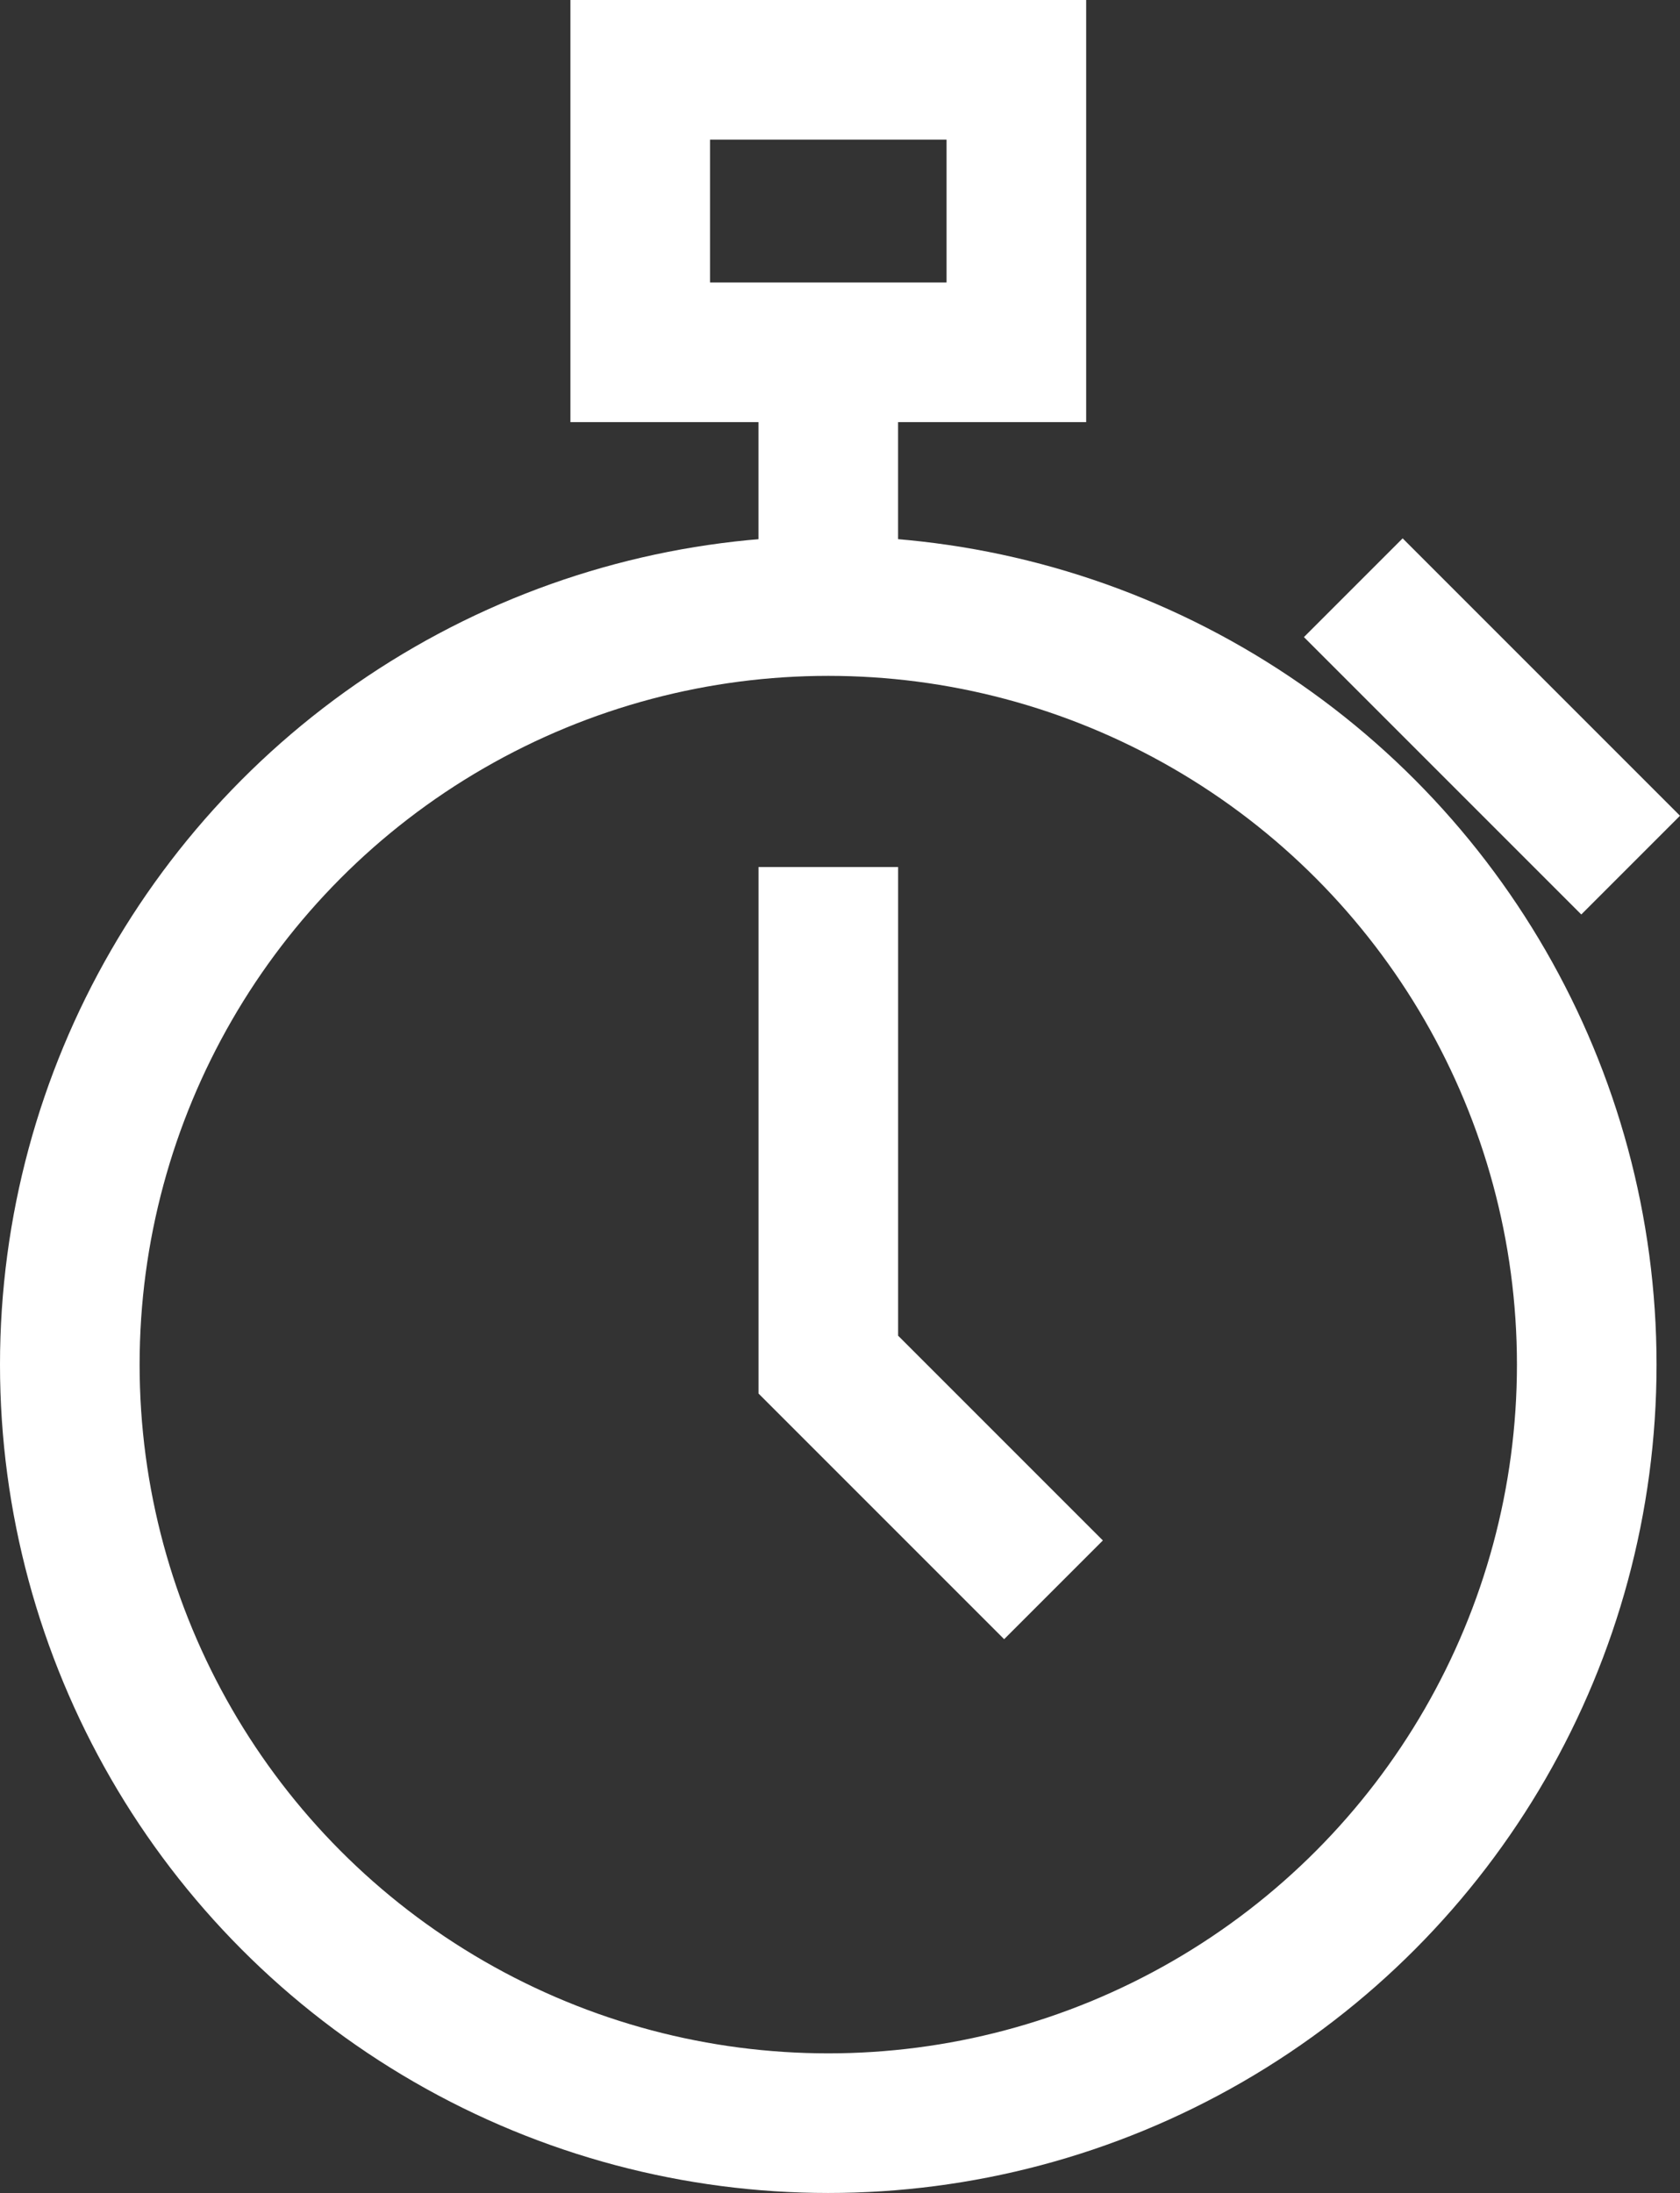 <svg xmlns="http://www.w3.org/2000/svg" width="48.134" height="62.825" viewBox="0 0 48.134 62.825"><rect x="0" y="0" width="48.134" height="62.825" fill="#333333" stroke="none"/><defs><style>.a{fill:none;stroke:#fff;stroke-miterlimit:10;stroke-width:4px;}</style></defs><g transform="translate(2 2)"><ellipse class="a" cx="21.731" cy="21.731" rx="21.731" ry="21.731" transform="translate(0 15.362)"/><path class="a" d="M-1340.726,1786.06v14.255l6.452,6.452" transform="translate(1362.458 -1763.222)"/><line class="a" y2="5.926" transform="translate(21.731 9.582)"/><rect class="a" width="10.777" height="8.093" transform="translate(16.343)"/><line class="a" x2="7.947" y2="7.947" transform="translate(36.773 14.837)"/></g></svg>